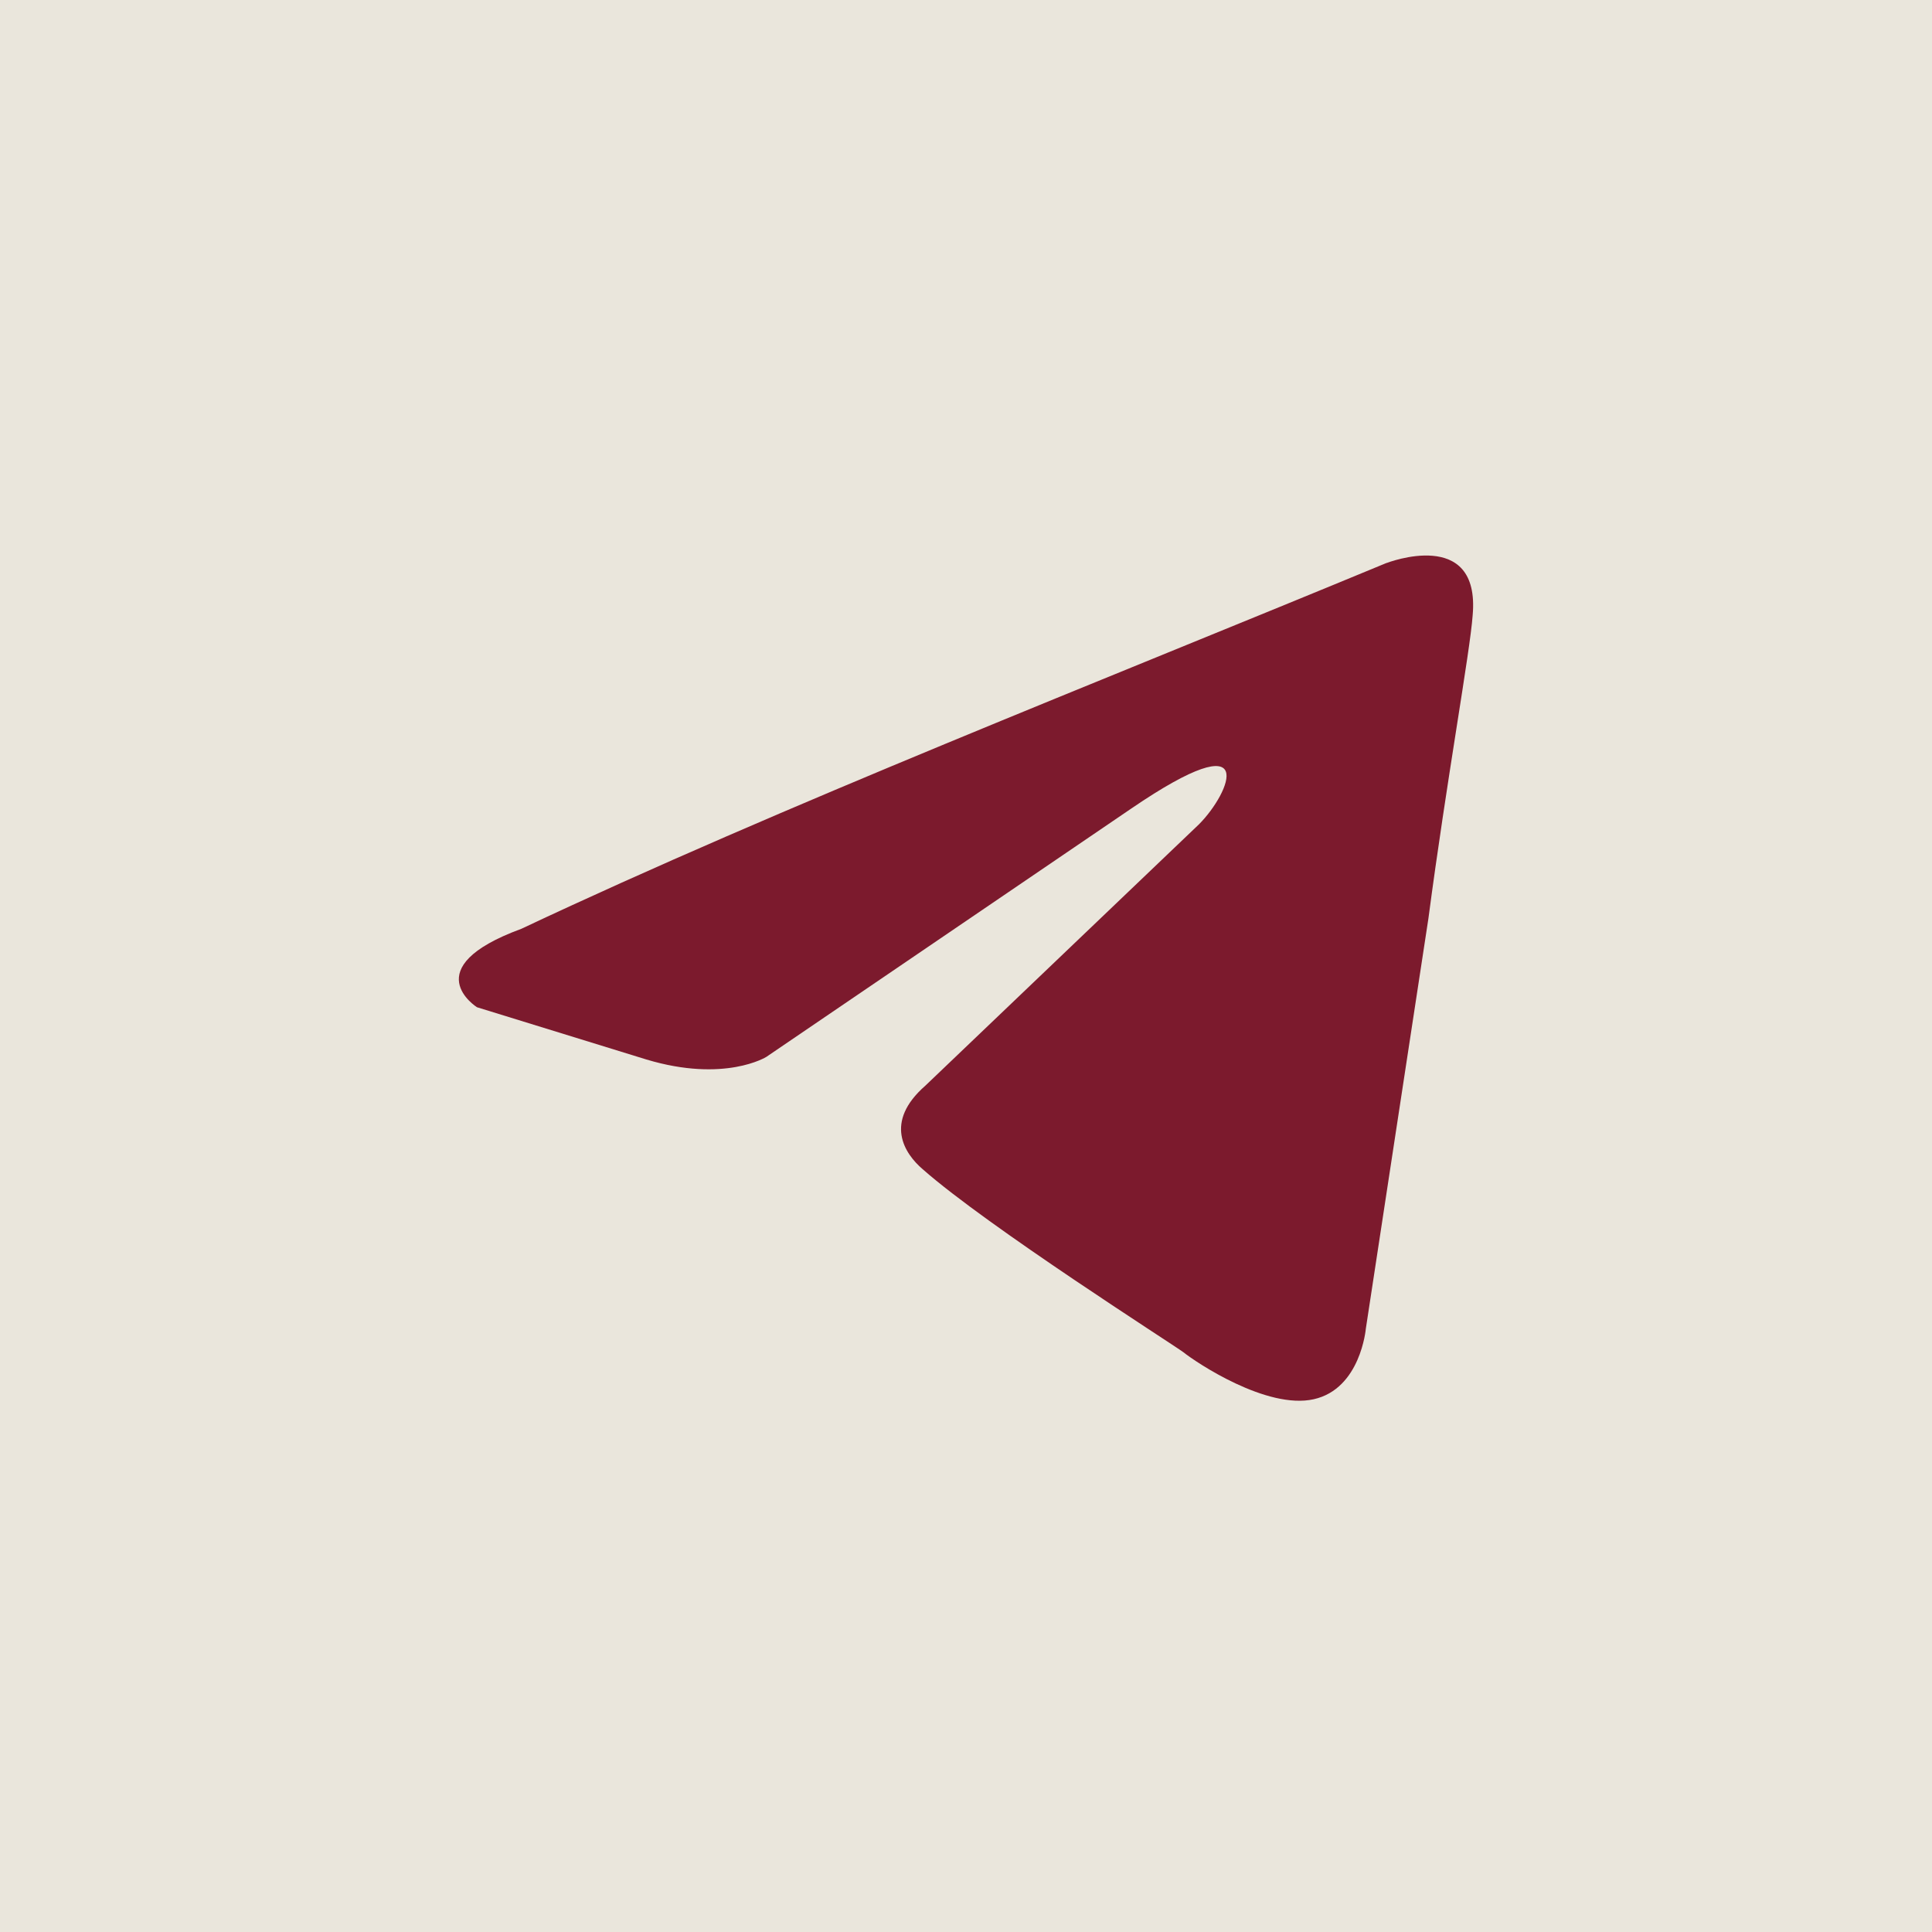 <?xml version="1.0" encoding="UTF-8"?> <svg xmlns="http://www.w3.org/2000/svg" width="20" height="20" viewBox="0 0 20 20" fill="none"><rect width="20" height="20" fill="#EAE6DC"></rect><path d="M14.355 5.828C14.355 5.828 15.326 5.449 15.245 6.369C15.218 6.747 14.976 8.073 14.787 9.507L14.139 13.755C14.139 13.755 14.085 14.377 13.599 14.485C13.114 14.593 12.385 14.106 12.25 13.998C12.142 13.917 10.227 12.699 9.552 12.104C9.363 11.942 9.147 11.617 9.579 11.239L12.412 8.533C12.736 8.208 13.06 7.45 11.711 8.37L7.933 10.941C7.933 10.941 7.502 11.211 6.692 10.968L4.938 10.427C4.938 10.427 4.291 10.021 5.397 9.615C8.095 8.343 11.414 7.045 14.355 5.827" fill="#7C1A2D"></path></svg> 